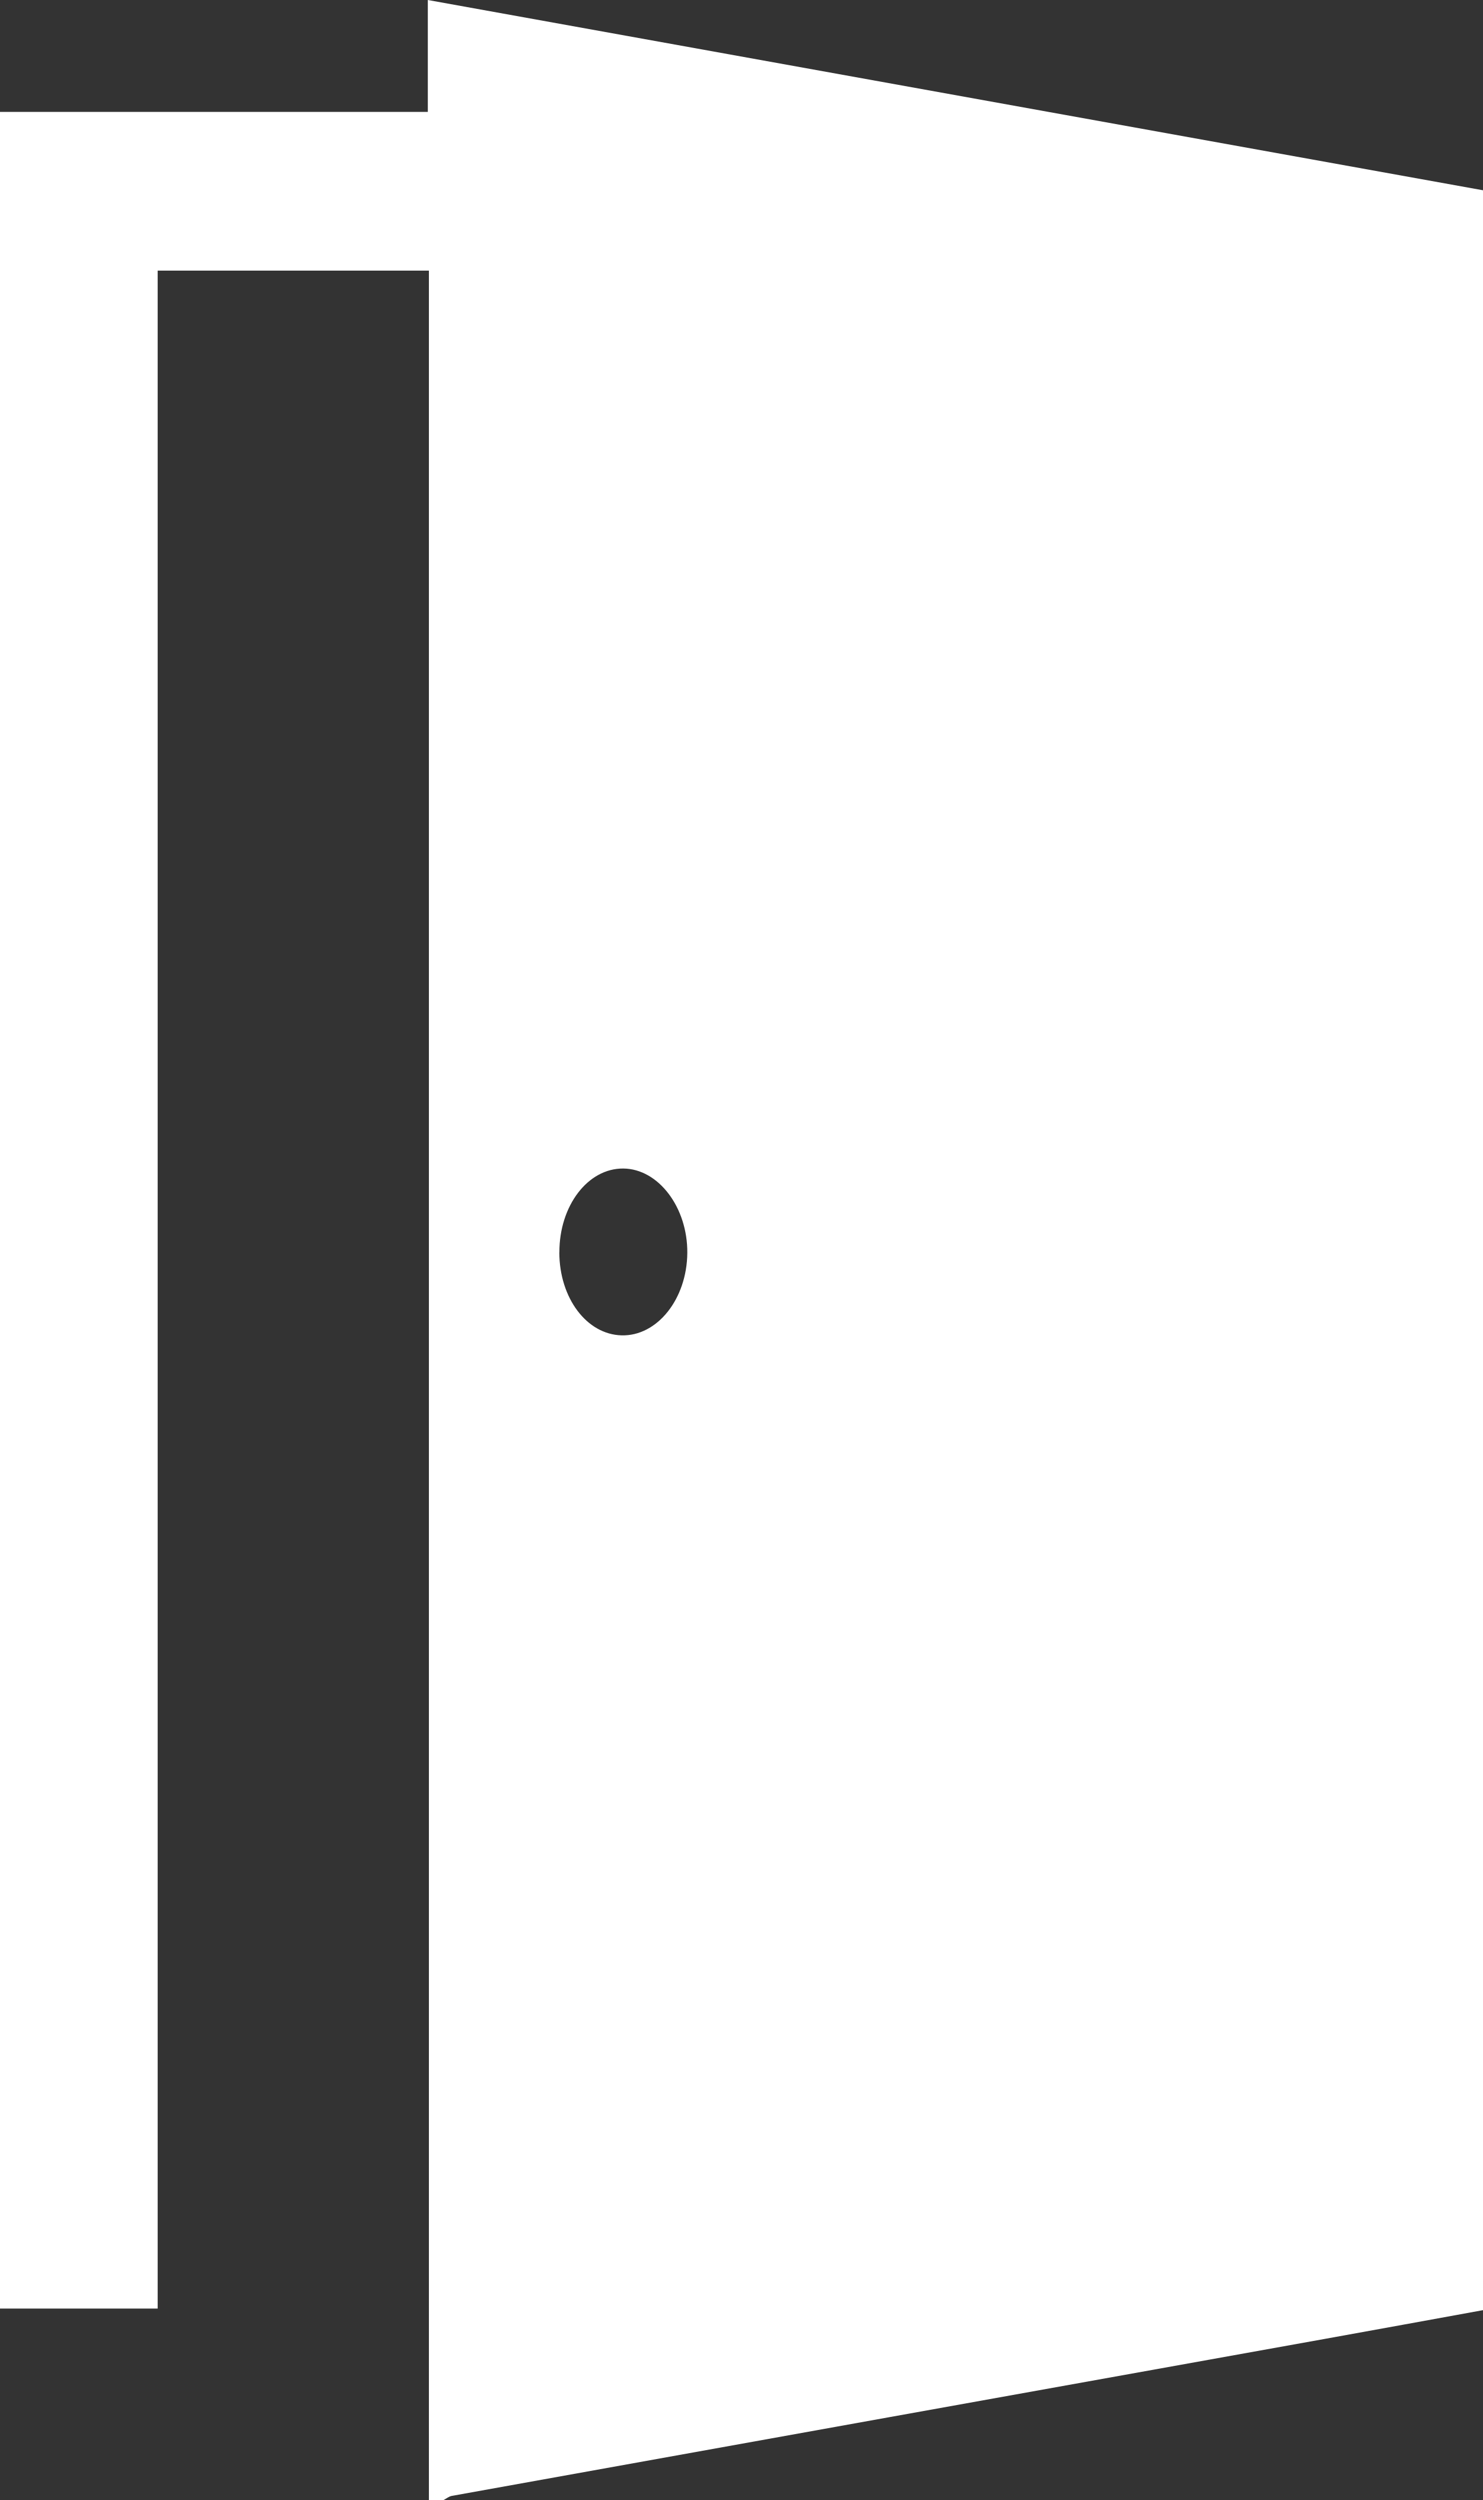 <?xml version="1.0" encoding="UTF-8"?>
<svg xmlns="http://www.w3.org/2000/svg" id="Ebene_2" viewBox="0 0 232.32 391.43">
  <rect x="0" y="0" width="232.32" height="391.43" fill="#333333" stroke="none"/>
  <defs>
    <style>.cls-1{fill:#fff;}</style>
  </defs>
  <g id="Ebene_1-2">
    <path class="cls-1" d="m67.19,391.43V42.37H24.7v319.07H0V17.52h67.02V0c55.38,9.98,110.27,19.88,165.3,29.79v331.9c-8.31,1.51-16.54,3.02-24.78,4.5-45.59,8.19-91.17,16.37-136.76,24.58-.46.08-.87.43-1.31.66h-2.29Zm20.43-195.34c.02,7.15,4.29,12.83,9.75,12.98,5.58.15,10.24-5.68,10.3-12.9.06-7.13-4.52-13.17-10.02-13.22-5.56-.05-10.04,5.83-10.02,13.13Z"></path>
  </g>
</svg>
